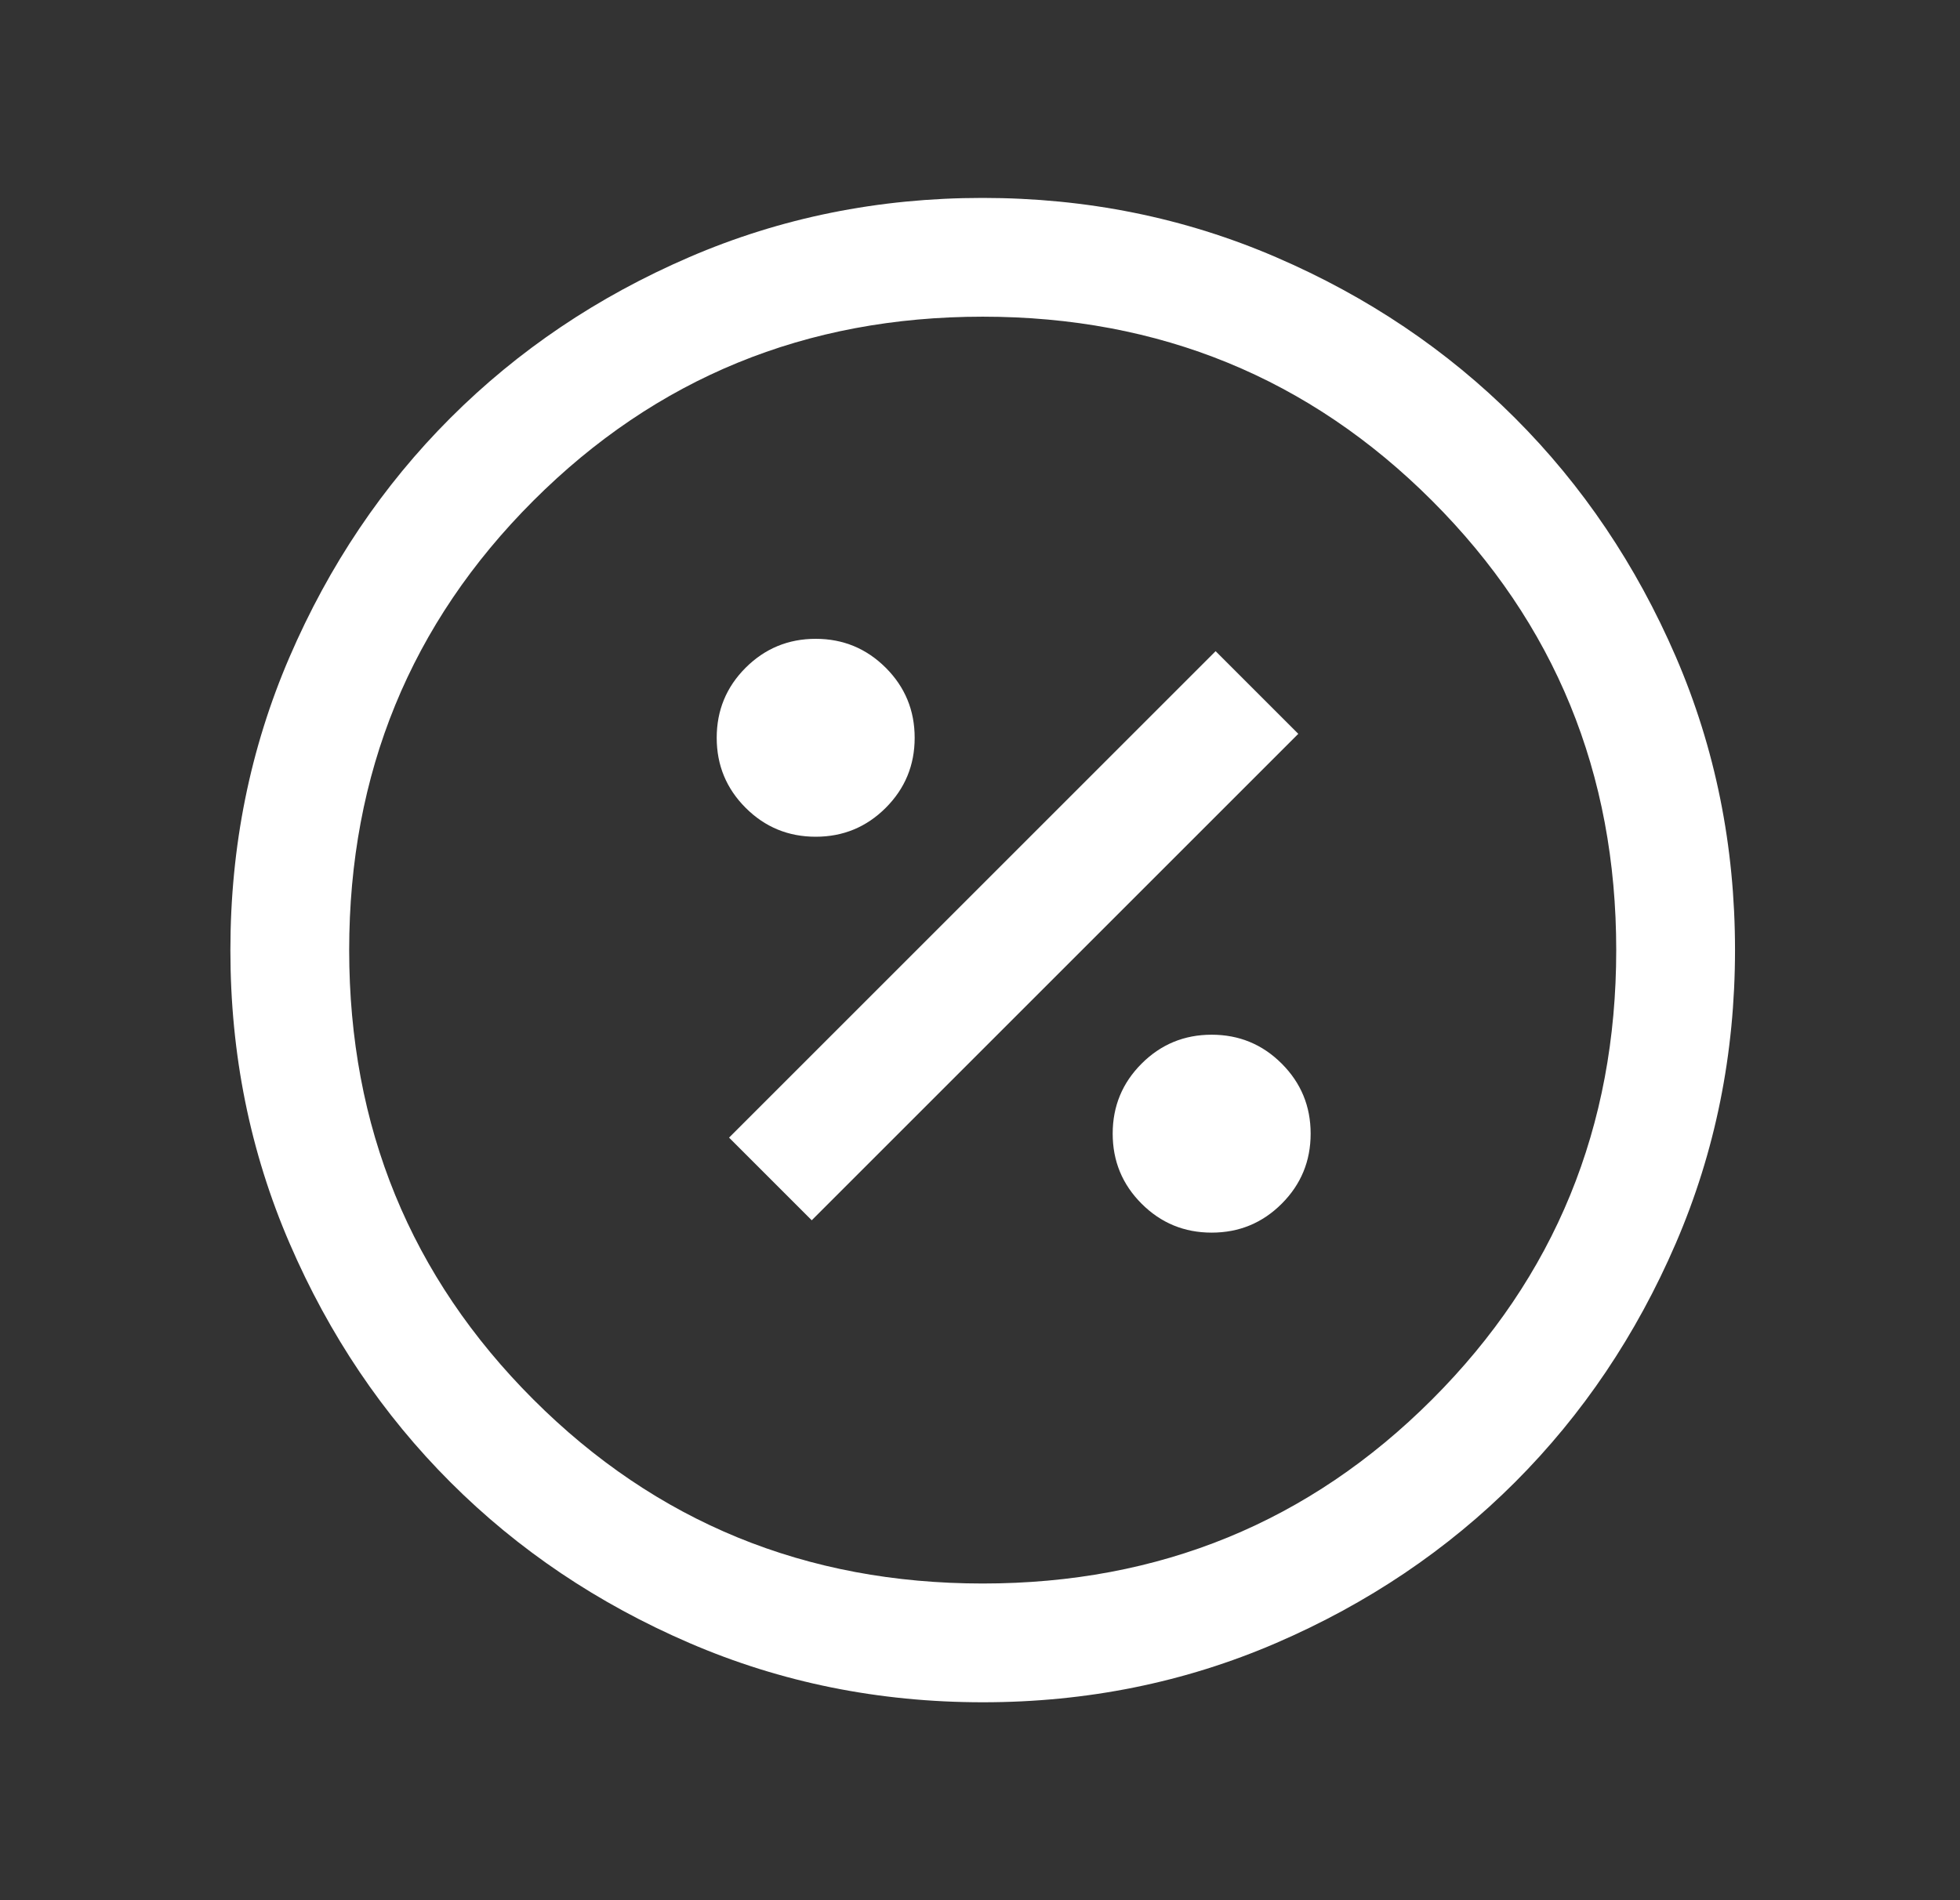 <svg width="33" height="32" viewBox="0 0 33 32" fill="none" xmlns="http://www.w3.org/2000/svg">
<rect x="0" y="0" width="33" height="32" fill="#333333" stroke="none"/>
<g id="check_circle">
<mask id="mask0_4201_1008" style="mask-type:alpha" maskUnits="userSpaceOnUse" x="0" y="0" width="33" height="32">
<rect id="Bounding box" x="0.545" width="32" height="32" fill="#D9D9D9"/>
</mask>
<g mask="url(#mask0_4201_1008)">
<g id="check_circle_2">
<path d="M16.548 28.667C14.796 28.667 13.149 28.334 11.608 27.669C10.066 27.004 8.725 26.102 7.585 24.962C6.445 23.823 5.542 22.482 4.877 20.941C4.211 19.4 3.879 17.754 3.879 16.002C3.879 14.25 4.211 12.604 4.876 11.062C5.541 9.52 6.443 8.179 7.583 7.039C8.723 5.899 10.063 4.996 11.604 4.331C13.145 3.666 14.791 3.333 16.543 3.333C18.295 3.333 19.942 3.666 21.484 4.331C23.025 4.995 24.366 5.898 25.506 7.038C26.646 8.177 27.549 9.518 28.215 11.059C28.88 12.6 29.212 14.246 29.212 15.998C29.212 17.75 28.88 19.396 28.215 20.938C27.55 22.48 26.648 23.82 25.508 24.961C24.368 26.101 23.028 27.004 21.487 27.669C19.946 28.334 18.3 28.667 16.548 28.667ZM16.546 26.667C19.523 26.667 22.046 25.633 24.112 23.567C26.179 21.5 27.212 18.978 27.212 16C27.212 13.022 26.179 10.5 24.112 8.433C22.046 6.367 19.523 5.333 16.546 5.333C13.568 5.333 11.046 6.367 8.979 8.433C6.912 10.5 5.879 13.022 5.879 16C5.879 18.978 6.912 21.5 8.979 23.567C11.046 25.633 13.568 26.667 16.546 26.667Z" fill="white"/>
<path d="M20.4 20.758C20.862 20.758 21.255 20.596 21.58 20.271C21.905 19.946 22.067 19.553 22.067 19.091C22.067 18.63 21.905 18.237 21.58 17.912C21.255 17.587 20.862 17.425 20.4 17.425C19.939 17.425 19.546 17.587 19.221 17.912C18.896 18.237 18.734 18.63 18.734 19.091C18.734 19.553 18.896 19.946 19.221 20.271C19.546 20.596 19.939 20.758 20.4 20.758ZM13.667 20.55L21.859 12.358L20.467 10.966L12.275 19.158L13.667 20.55ZM13.734 14.091C14.195 14.091 14.588 13.929 14.913 13.604C15.238 13.279 15.4 12.886 15.4 12.425C15.4 11.963 15.238 11.57 14.913 11.245C14.588 10.921 14.195 10.758 13.734 10.758C13.272 10.758 12.879 10.921 12.554 11.245C12.229 11.57 12.067 11.963 12.067 12.425C12.067 12.886 12.229 13.279 12.554 13.604C12.879 13.929 13.272 14.091 13.734 14.091Z" fill="white"/>
</g>
</g>
</g>
</svg>
